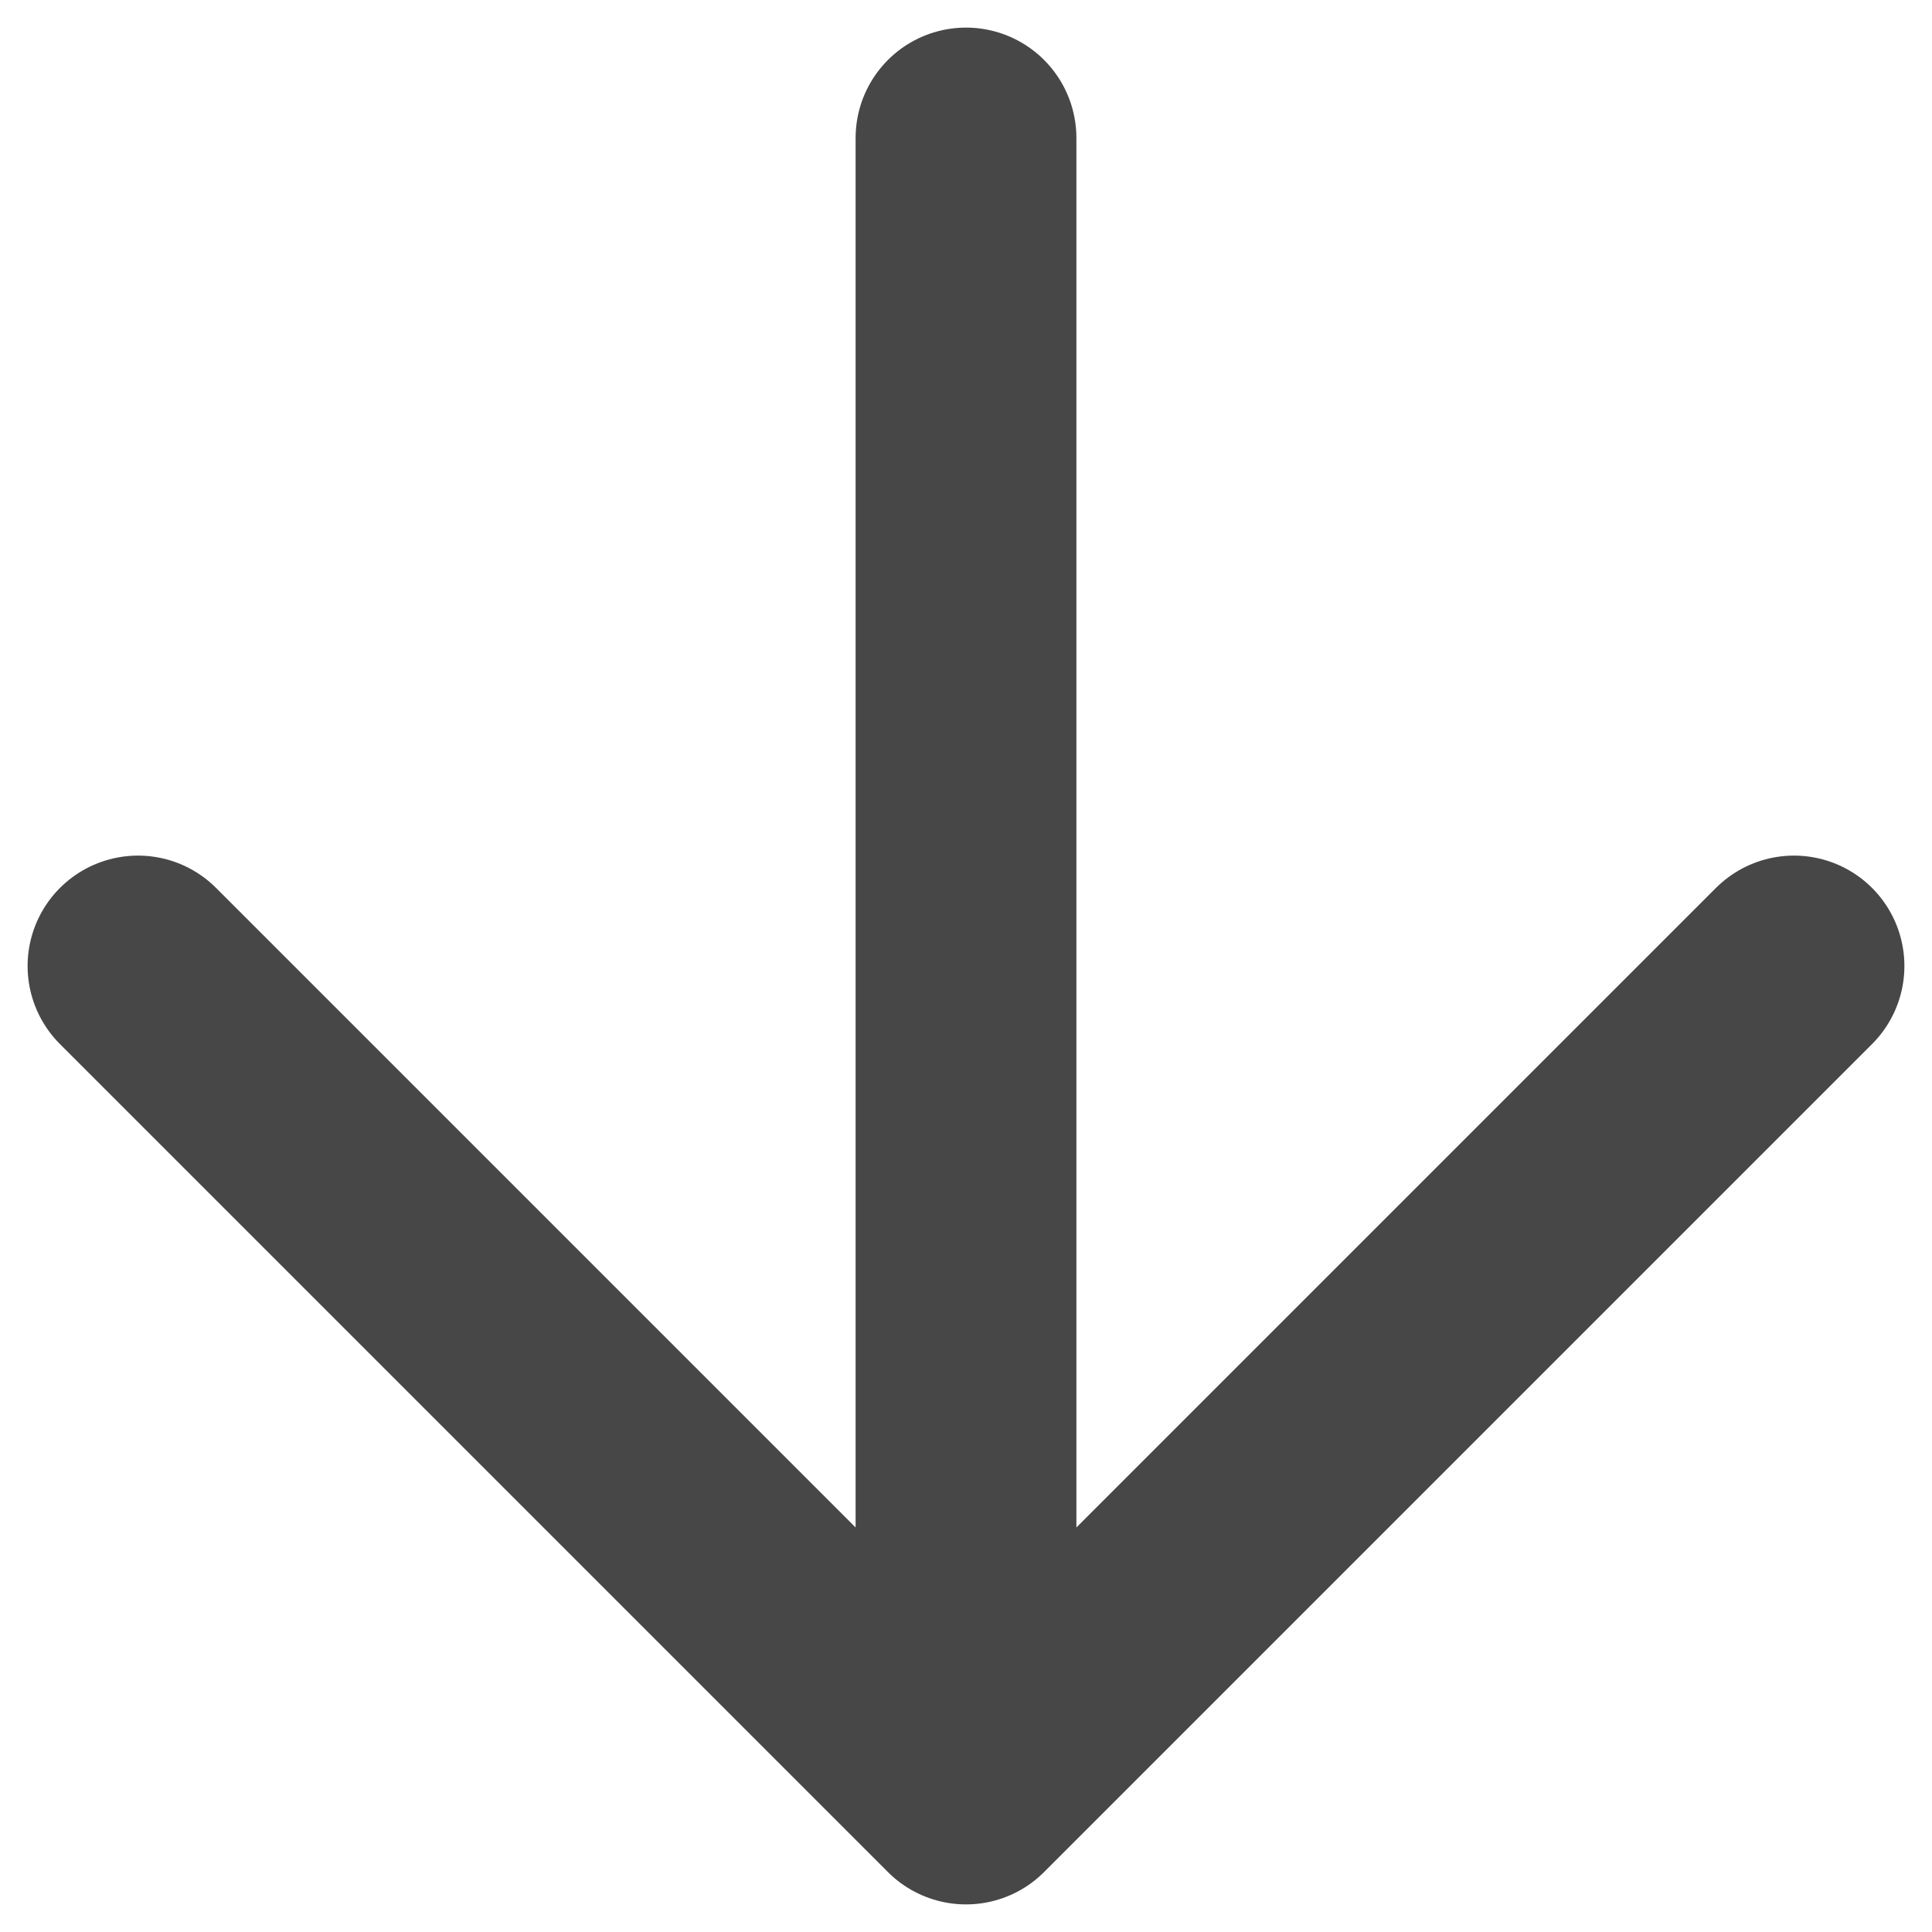 <svg width="14" height="14" viewBox="0 0 14 14" fill="none" xmlns="http://www.w3.org/2000/svg">
<path d="M7 1L7 13M7 13L1 7M7 13L13 7" stroke="#474747" stroke-width="1.6" stroke-linecap="round" stroke-linejoin="round"/>
</svg>
